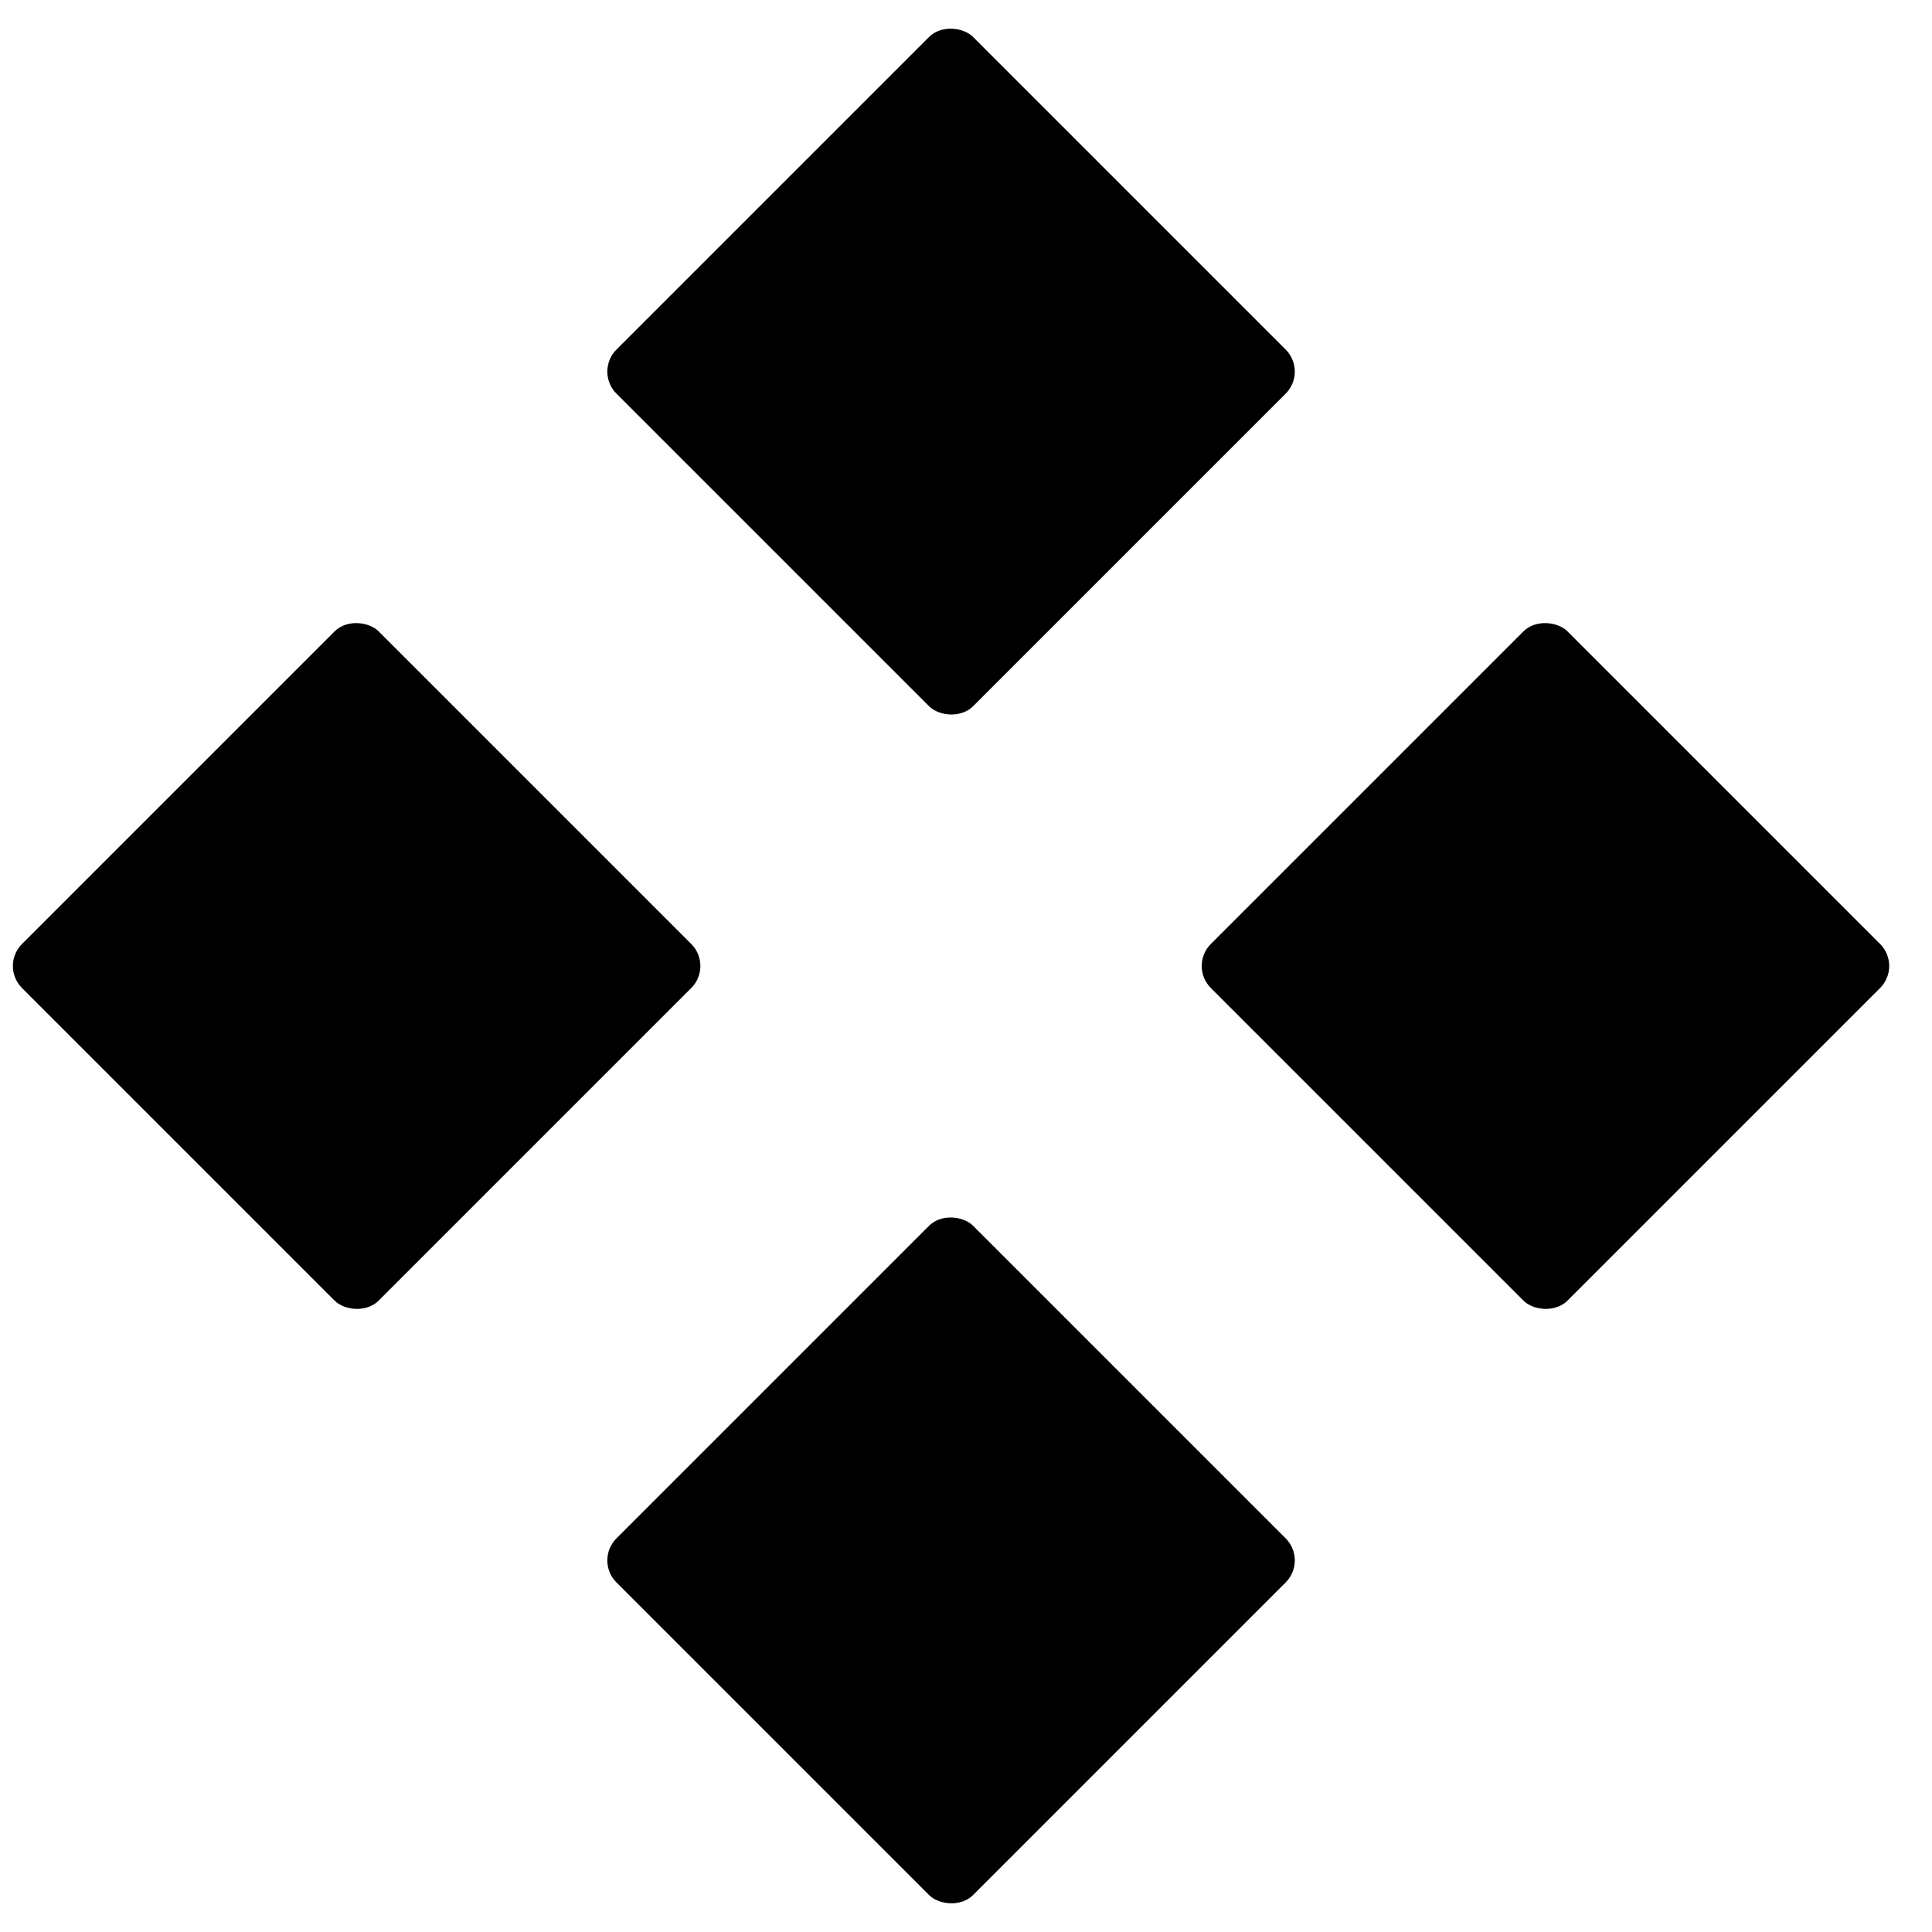 <?xml version="1.0" encoding="UTF-8"?> <svg xmlns="http://www.w3.org/2000/svg" width="62" height="62" viewBox="0 0 62 62" fill="none"> <rect x="61.041" y="31" width="16.186" height="16.186" rx="1" transform="rotate(135 61.041 31)" fill="black"></rect> <rect x="41.966" y="11.925" width="16.186" height="16.186" rx="1" transform="rotate(135 41.966 11.925)" fill="black"></rect> <rect x="41.966" y="50.075" width="16.186" height="16.186" rx="1" transform="rotate(135 41.966 50.075)" fill="black"></rect> <rect x="22.89" y="31" width="16.186" height="16.186" rx="1" transform="rotate(135 22.89 31)" fill="black"></rect> </svg> 